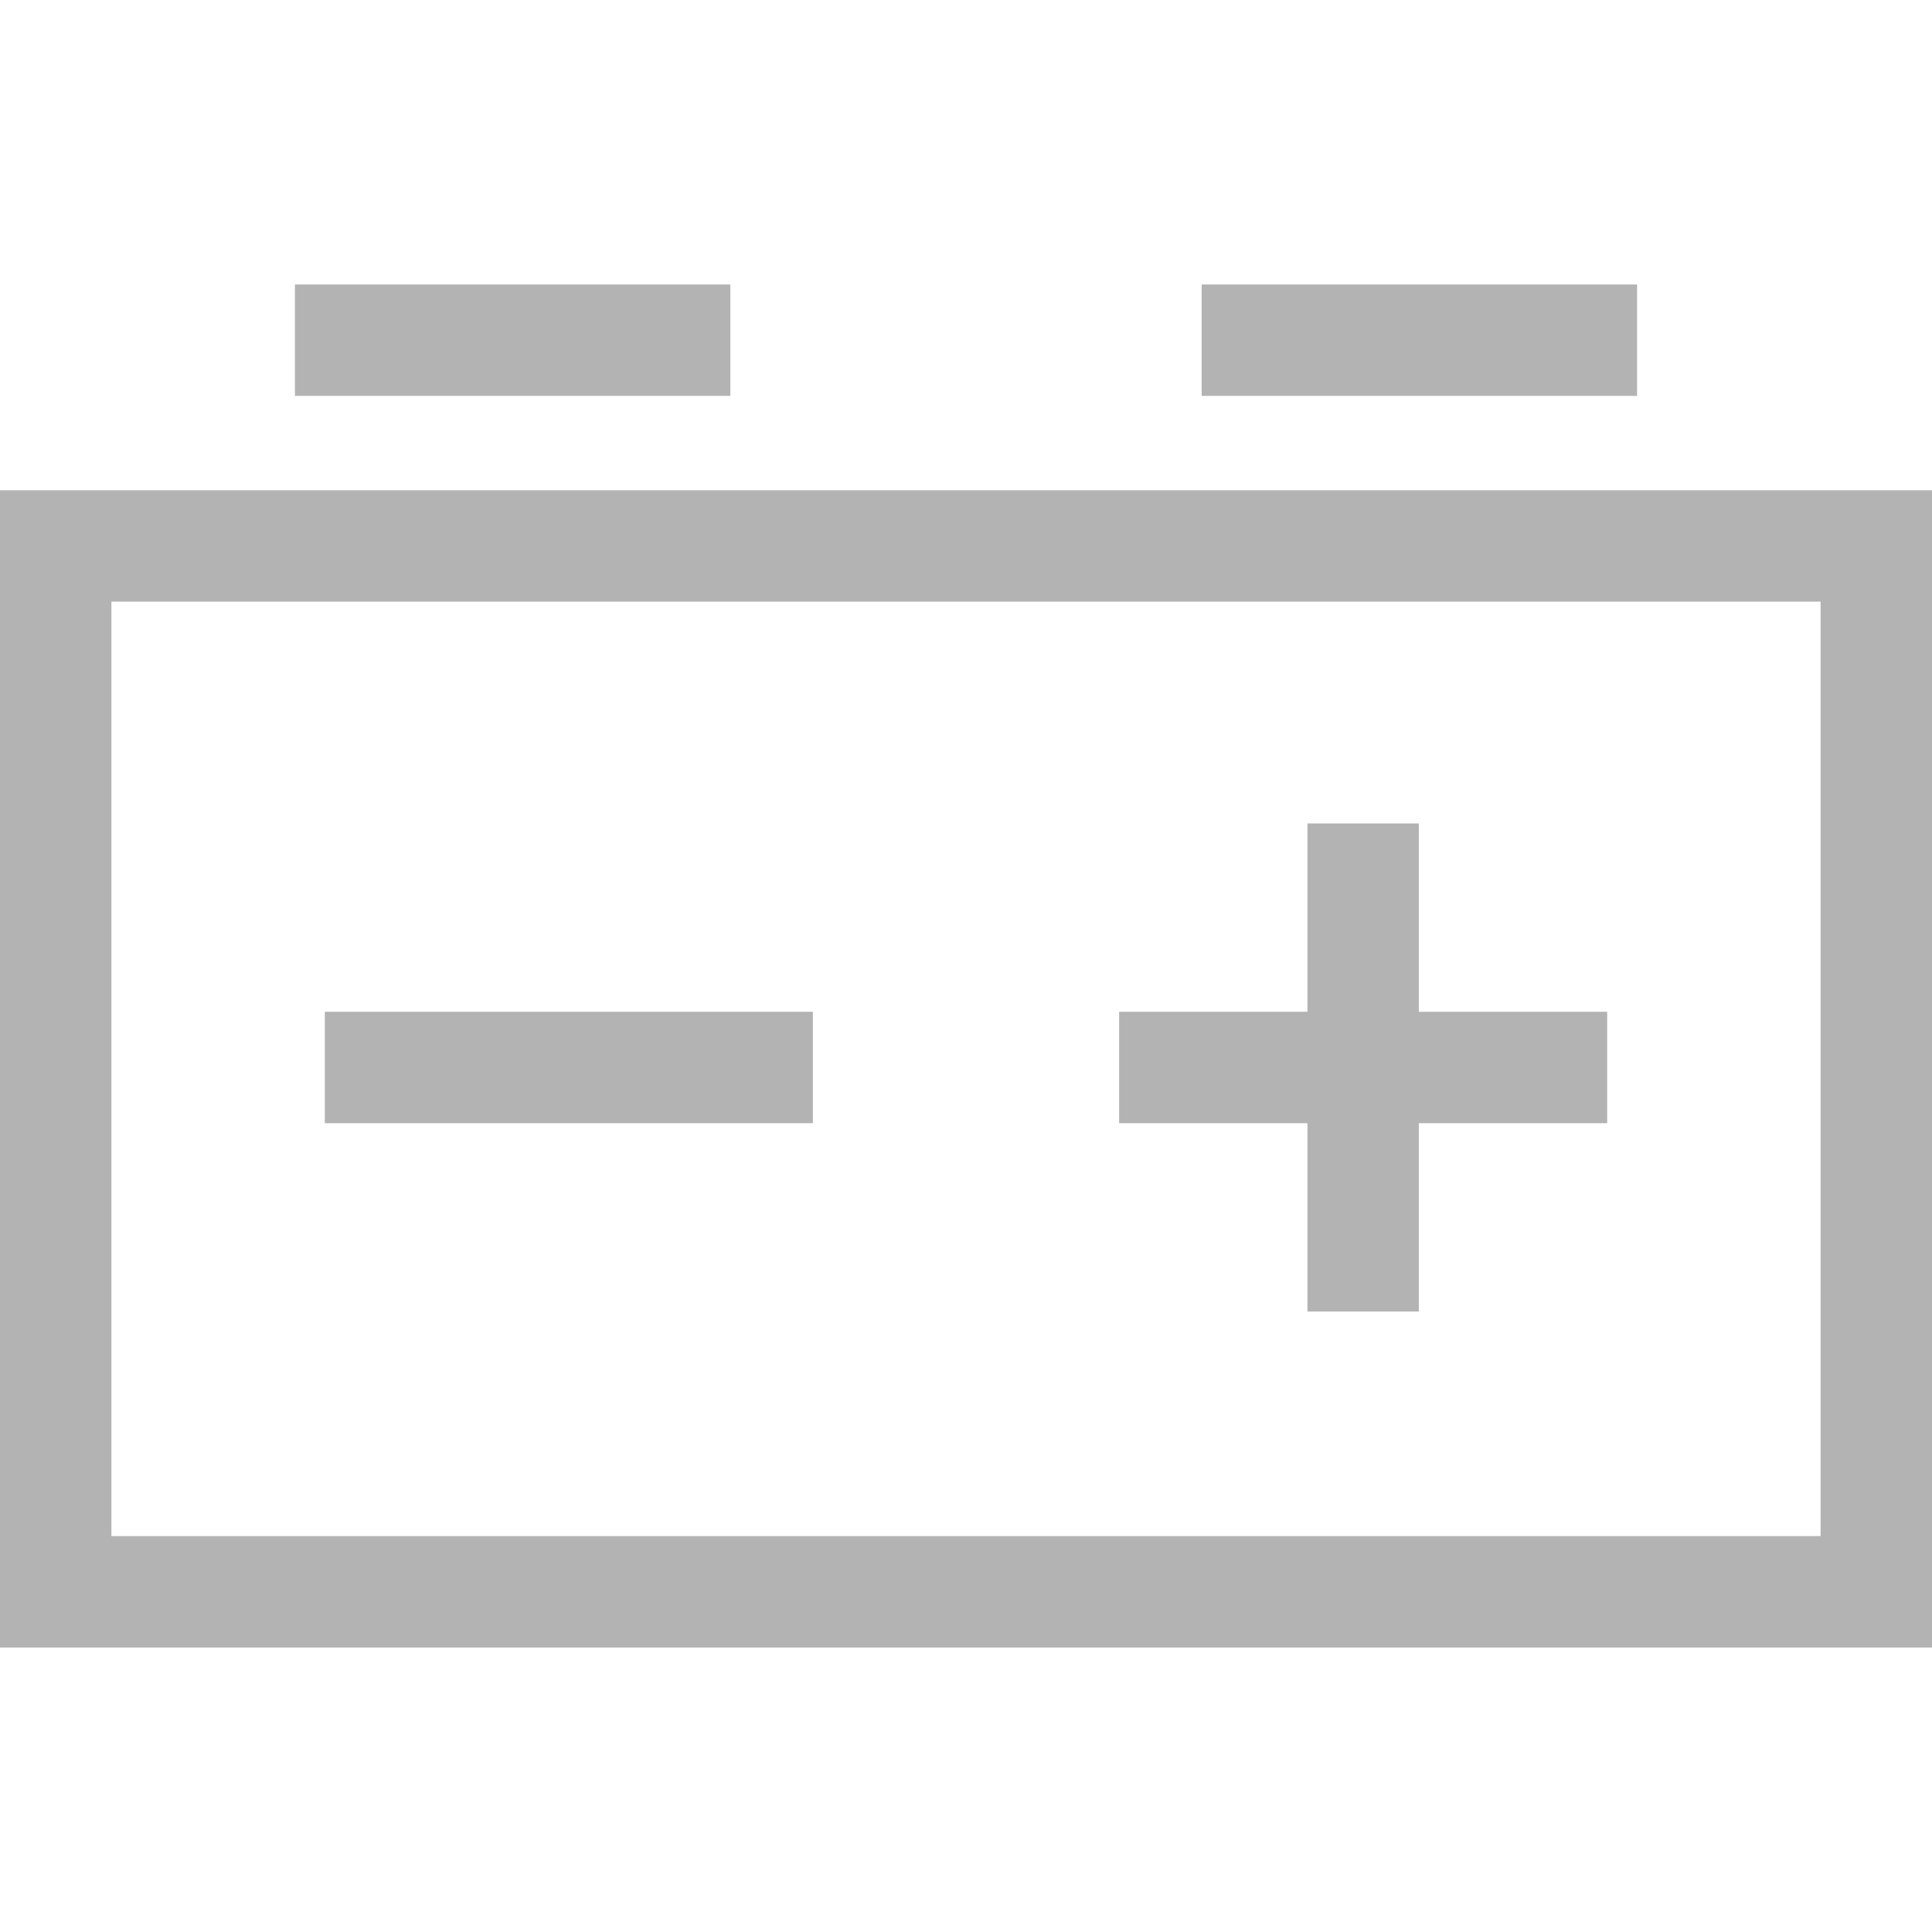 <?xml version="1.0" encoding="UTF-8"?>
<!DOCTYPE svg PUBLIC "-//W3C//DTD SVG 1.1//EN" "http://www.w3.org/Graphics/SVG/1.1/DTD/svg11.dtd">
<!-- Creator: CorelDRAW -->
<svg xmlns="http://www.w3.org/2000/svg" xml:space="preserve" width="3.333in" height="3.333in" version="1.1" style="shape-rendering:geometricPrecision; text-rendering:geometricPrecision; image-rendering:optimizeQuality; fill-rule:evenodd; clip-rule:evenodd"
viewBox="0 0 3333.33 3333.33"
 xmlns:xlink="http://www.w3.org/1999/xlink"
 xmlns:xodm="http://www.corel.com/coreldraw/odm/2003">
 <defs>
  <style type="text/css">
   <![CDATA[
    .fil0 {fill:none}
    .fil1 {fill:#B3B3B3;fill-rule:nonzero}
   ]]>
  </style>
 </defs>
 <g id="Layer_x0020_1">
  <rect class="fil0" x="-0" y="-0.01" width="3333.33" height="3333.33"/>
  <path class="fil1" d="M96.1 845.82l3237.23 0 0 1996.69 -3333.33 0 0 -1996.69 96.1 0zm464.33 899.84l842.06 0 0 192.21 -842.06 0 0 -192.21zm1370.41 0l324.93 0 0 -324.93 192.21 0 0 324.93 324.93 0 0 192.21 -324.93 0 0 324.93 -192.21 0 0 -324.93 -324.93 0 0 -192.21zm-1422 -1254.83l751.25 0 0 192.21 -751.25 0 0 -192.21zm1564.4 0l751.25 0 0 192.21 -751.25 0 0 -192.21zm1067.89 547.2l-2948.92 0 0 1612.27 2948.92 0 0 -1612.27z"/>
 </g>
</svg>
